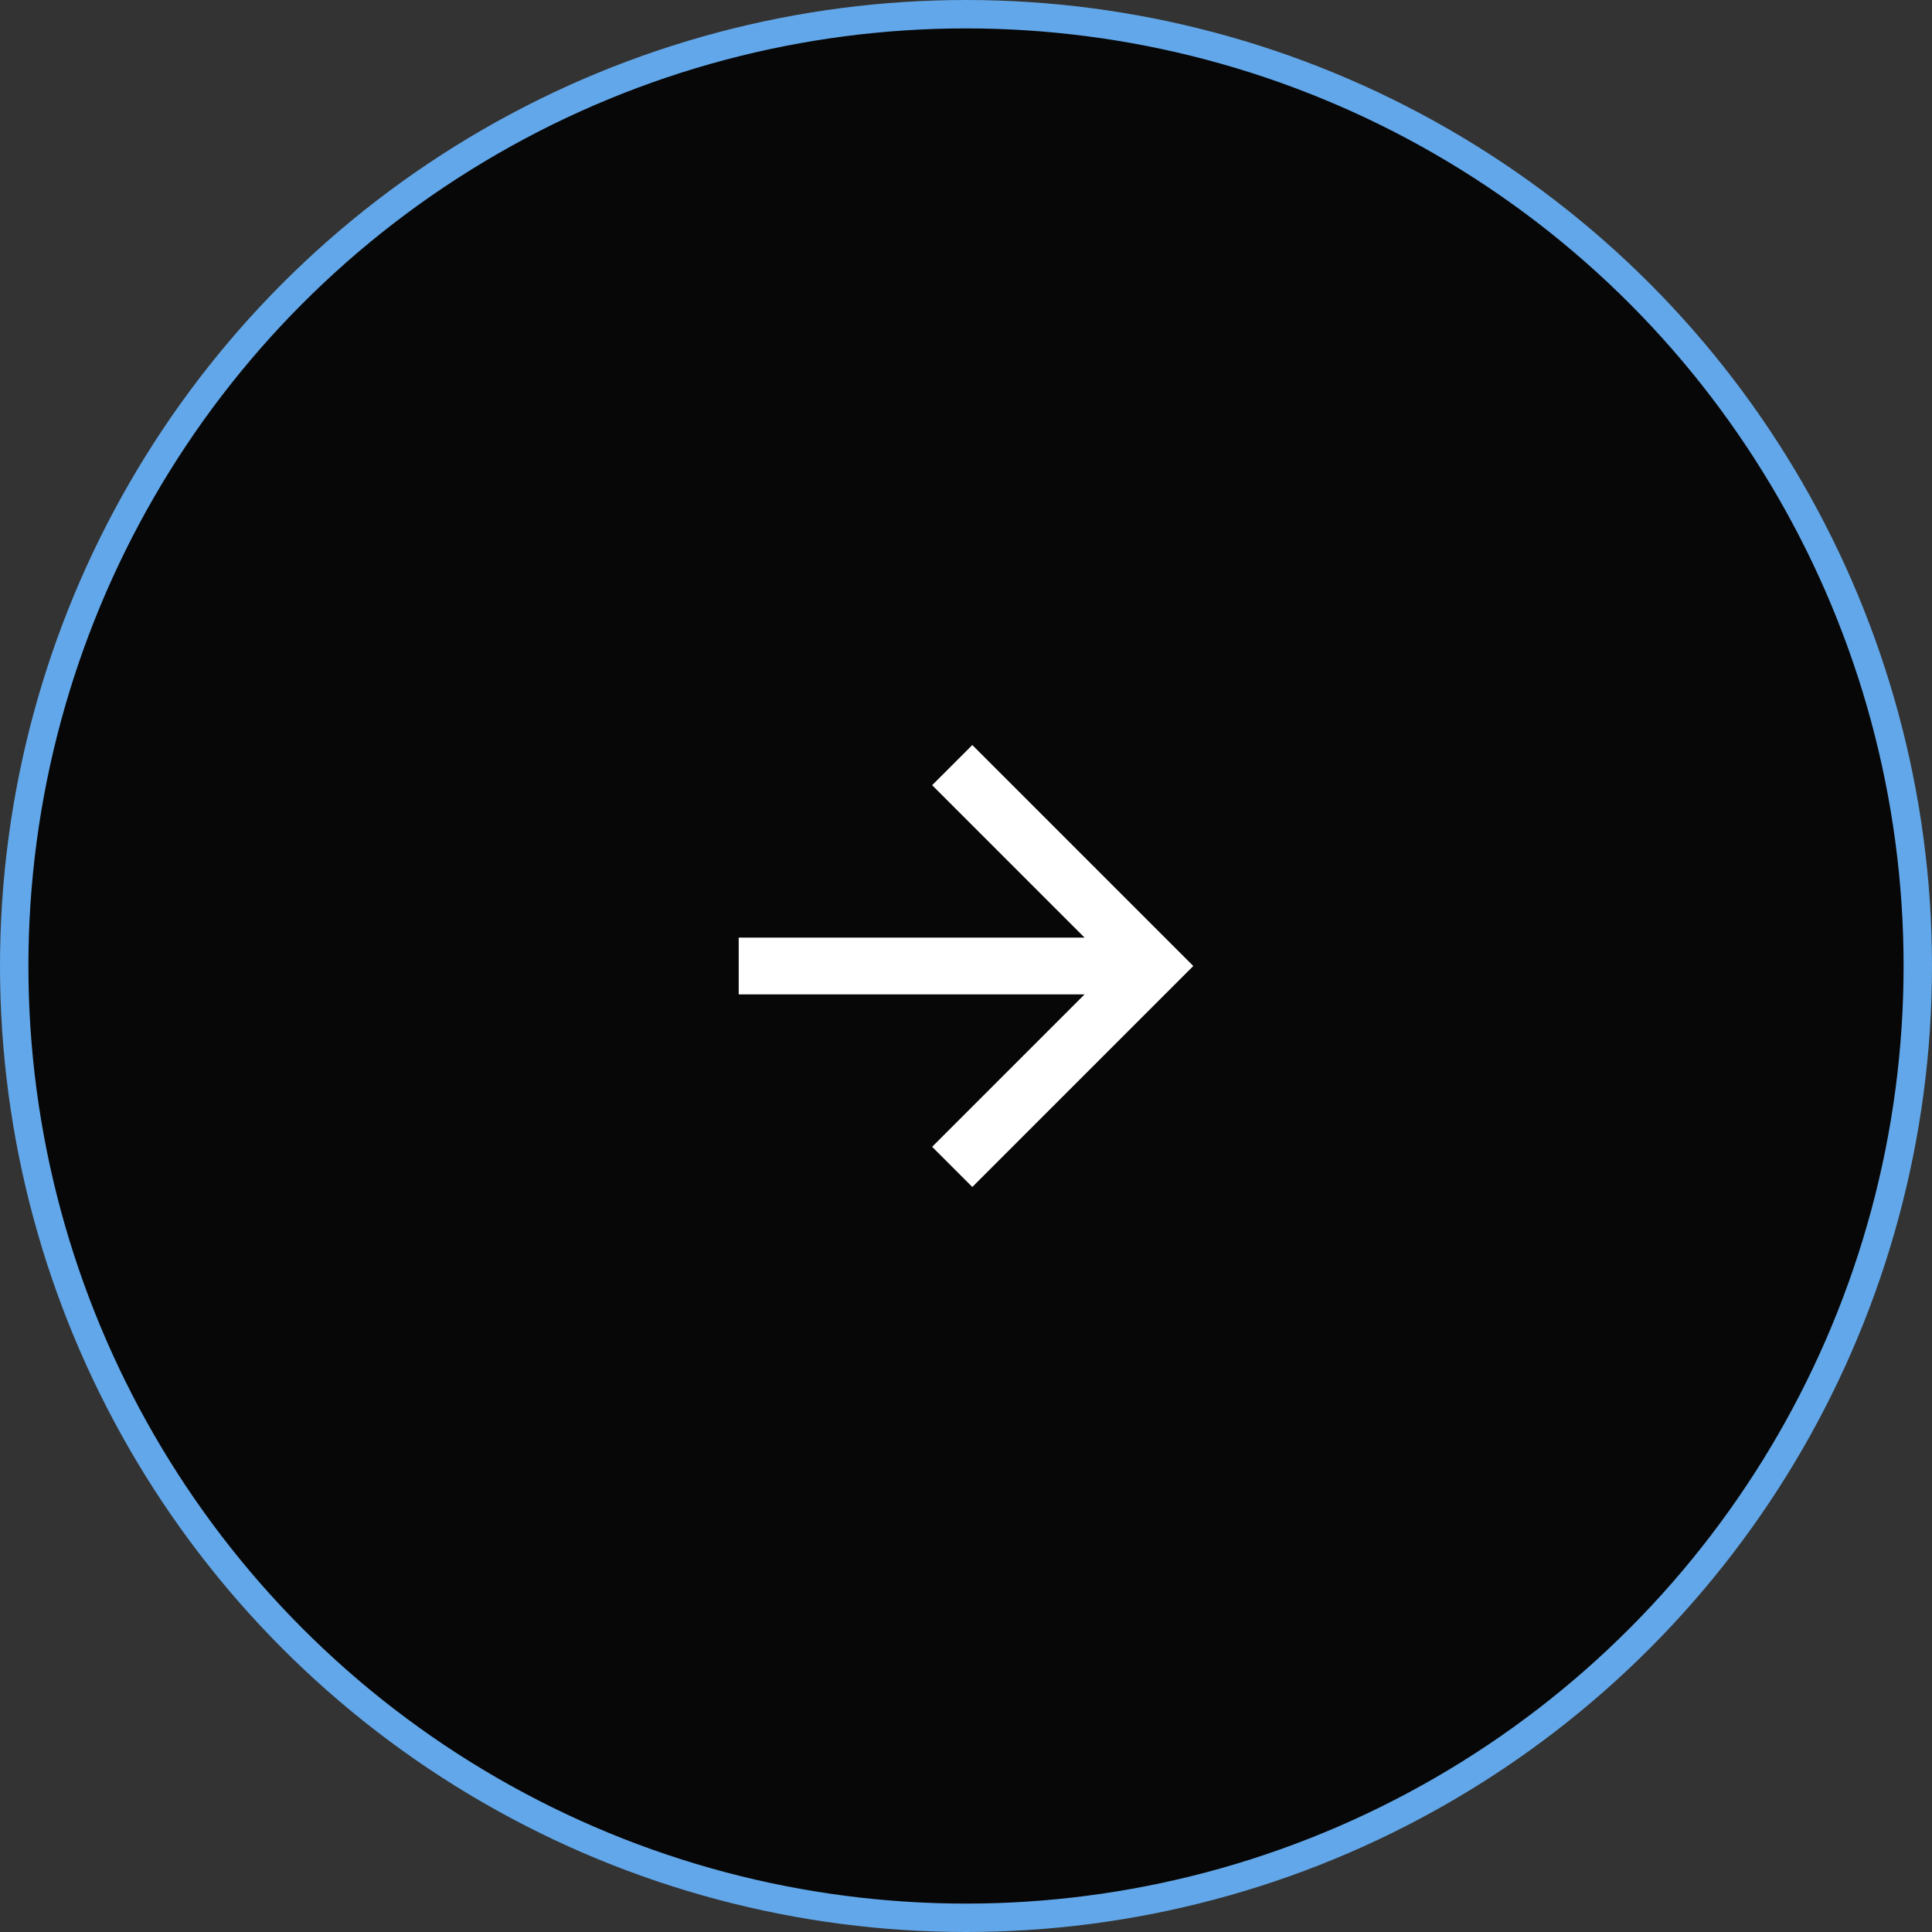 <svg width="68" height="68" viewBox="0 0 68 68" fill="none" xmlns="http://www.w3.org/2000/svg">
<rect x="0" y="0" width="68" height="68" fill="#333333" stroke="none"/>
<circle cx="34" cy="34" r="33.5" fill="#070707" stroke="#62A7E9"/>
<path d="M38.172 33L32.808 27.636L34.222 26.222L42 34L34.222 41.778L32.808 40.364L38.172 35H26V33H38.172Z" fill="white"/>
</svg>
